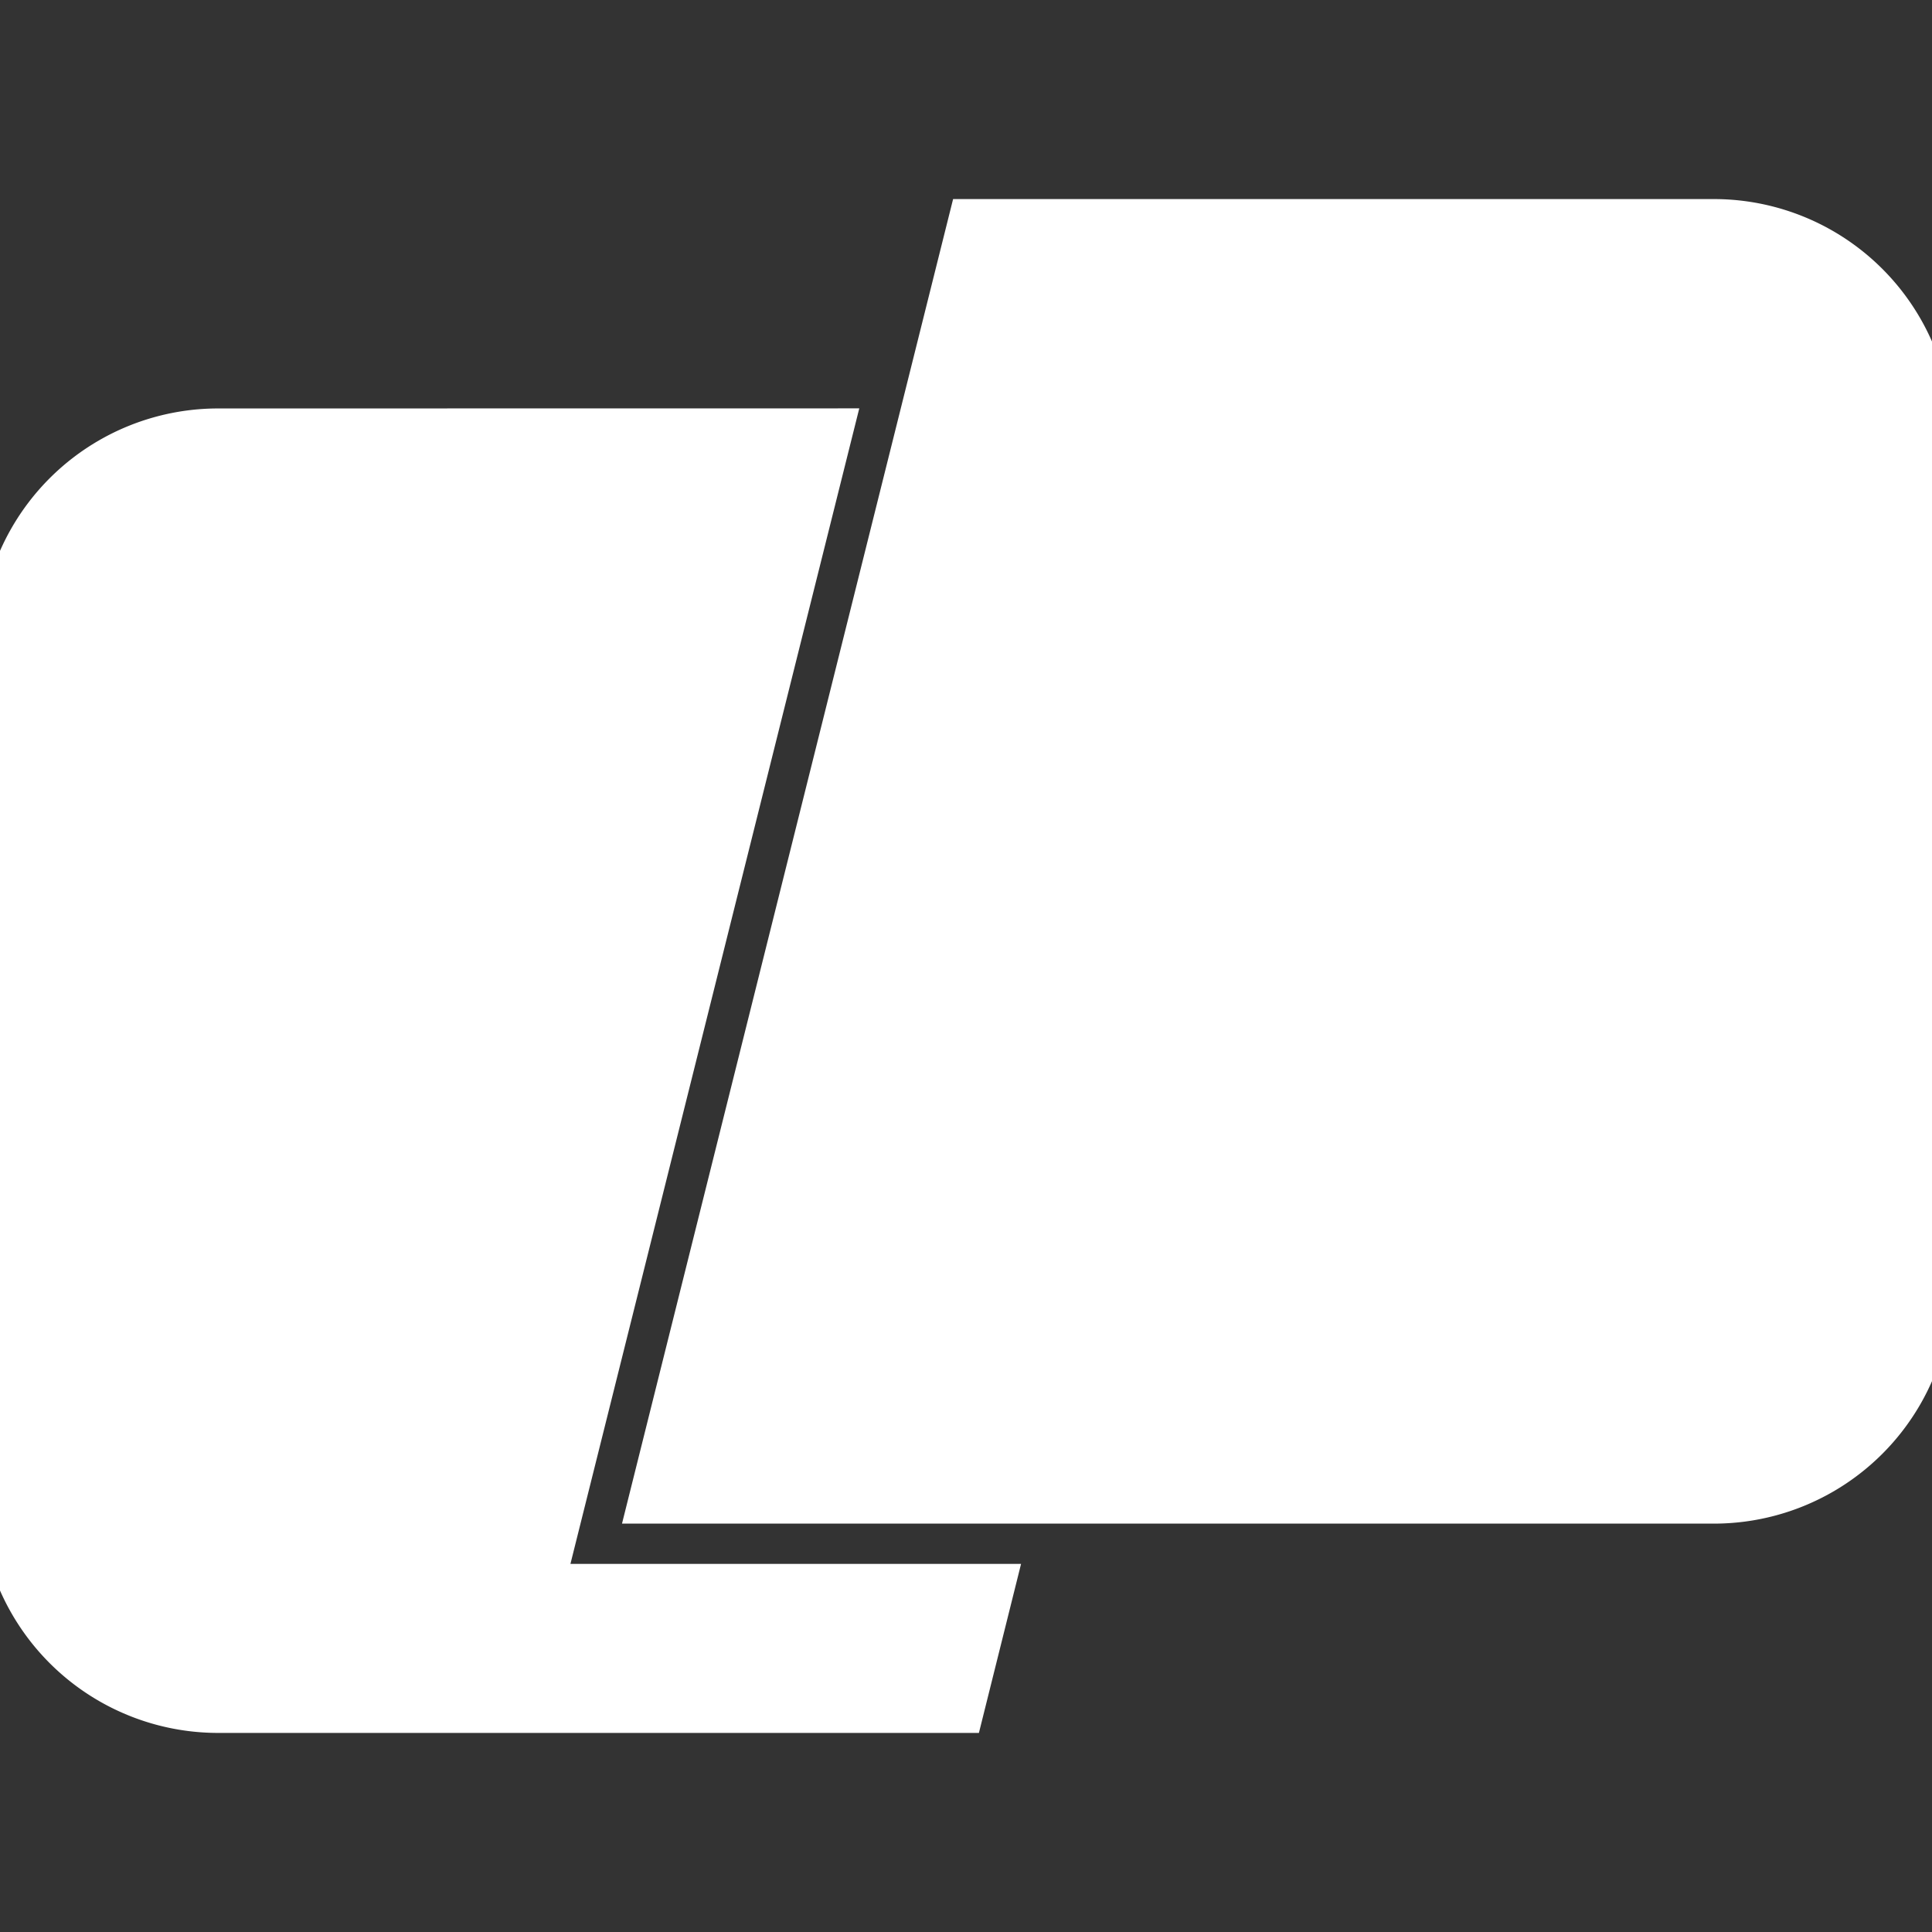 <svg xmlns="http://www.w3.org/2000/svg" width="24" height="24" viewBox="0 0 24 24"><rect x="0" y="0" width="24" height="24" fill="#333333" stroke="none"/><path fill="#fff" d="M12.035 2.723h9.253A2.71 2.71 0 0 1 24 5.435v10.529a2.71 2.71 0 0 1-2.712 2.713H8.047Zm-1.681 2.6L6.766 19.677h5.598l-.399 1.6H2.712A2.71 2.71 0 0 1 0 18.565V8.036a2.71 2.71 0 0 1 2.712-2.712Z" stroke-width="0.5" stroke="#fff"/></svg>